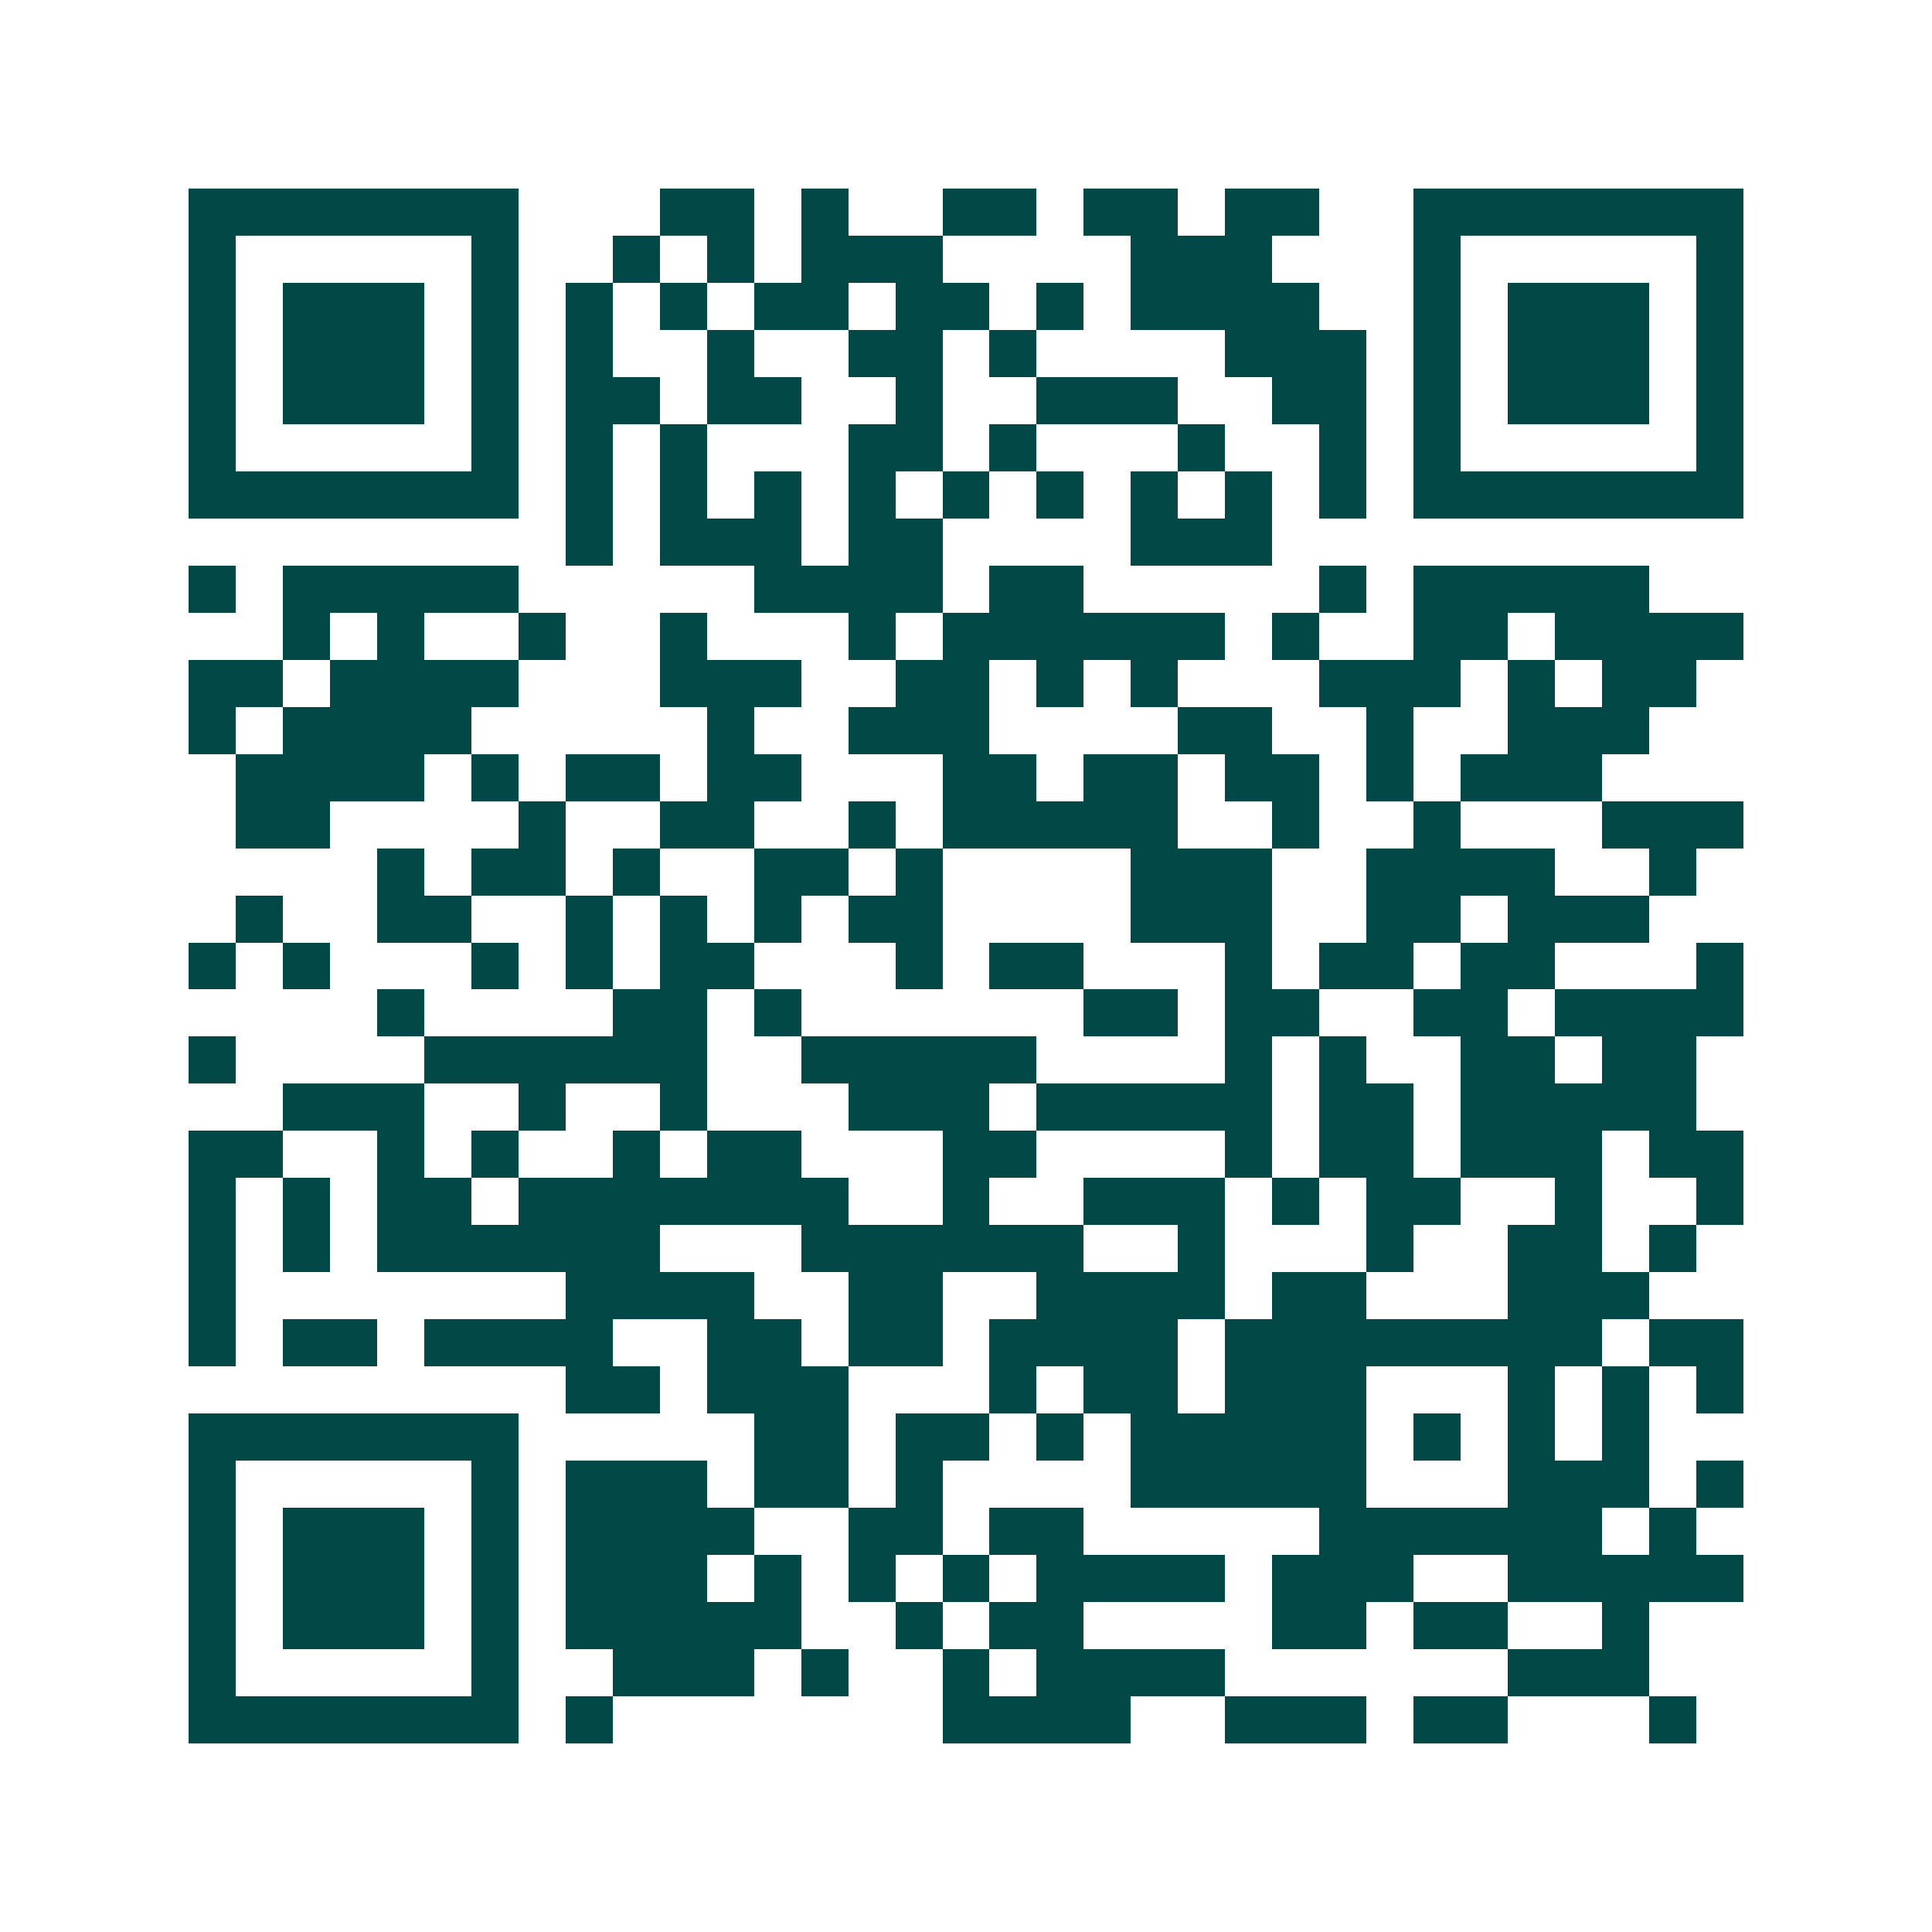 <svg xmlns="http://www.w3.org/2000/svg" width="200" height="200" viewBox="0 0 41 41" shape-rendering="crispEdges"><path fill="#ffffff" d="M0 0h41v41H0z"/><path stroke="#014847" d="M4 4.5h7m3 0h2m1 0h1m2 0h2m1 0h2m1 0h2m2 0h7M4 5.5h1m5 0h1m2 0h1m1 0h1m1 0h3m4 0h3m3 0h1m5 0h1M4 6.5h1m1 0h3m1 0h1m1 0h1m1 0h1m1 0h2m1 0h2m1 0h1m1 0h4m2 0h1m1 0h3m1 0h1M4 7.5h1m1 0h3m1 0h1m1 0h1m2 0h1m2 0h2m1 0h1m4 0h3m1 0h1m1 0h3m1 0h1M4 8.5h1m1 0h3m1 0h1m1 0h2m1 0h2m2 0h1m2 0h3m2 0h2m1 0h1m1 0h3m1 0h1M4 9.5h1m5 0h1m1 0h1m1 0h1m3 0h2m1 0h1m3 0h1m2 0h1m1 0h1m5 0h1M4 10.5h7m1 0h1m1 0h1m1 0h1m1 0h1m1 0h1m1 0h1m1 0h1m1 0h1m1 0h1m1 0h7M12 11.5h1m1 0h3m1 0h2m4 0h3M4 12.5h1m1 0h5m5 0h4m1 0h2m5 0h1m1 0h5M6 13.5h1m1 0h1m2 0h1m2 0h1m3 0h1m1 0h6m1 0h1m2 0h2m1 0h4M4 14.5h2m1 0h4m3 0h3m2 0h2m1 0h1m1 0h1m3 0h3m1 0h1m1 0h2M4 15.5h1m1 0h4m5 0h1m2 0h3m4 0h2m2 0h1m2 0h3M5 16.5h4m1 0h1m1 0h2m1 0h2m3 0h2m1 0h2m1 0h2m1 0h1m1 0h3M5 17.5h2m4 0h1m2 0h2m2 0h1m1 0h5m2 0h1m2 0h1m3 0h3M8 18.5h1m1 0h2m1 0h1m2 0h2m1 0h1m4 0h3m2 0h4m2 0h1M5 19.5h1m2 0h2m2 0h1m1 0h1m1 0h1m1 0h2m4 0h3m2 0h2m1 0h3M4 20.5h1m1 0h1m3 0h1m1 0h1m1 0h2m3 0h1m1 0h2m3 0h1m1 0h2m1 0h2m3 0h1M8 21.5h1m4 0h2m1 0h1m6 0h2m1 0h2m2 0h2m1 0h4M4 22.5h1m4 0h6m2 0h5m4 0h1m1 0h1m2 0h2m1 0h2M6 23.5h3m2 0h1m2 0h1m3 0h3m1 0h5m1 0h2m1 0h5M4 24.5h2m2 0h1m1 0h1m2 0h1m1 0h2m3 0h2m4 0h1m1 0h2m1 0h3m1 0h2M4 25.5h1m1 0h1m1 0h2m1 0h7m2 0h1m2 0h3m1 0h1m1 0h2m2 0h1m2 0h1M4 26.5h1m1 0h1m1 0h6m3 0h6m2 0h1m3 0h1m2 0h2m1 0h1M4 27.5h1m7 0h4m2 0h2m2 0h4m1 0h2m3 0h3M4 28.5h1m1 0h2m1 0h4m2 0h2m1 0h2m1 0h4m1 0h8m1 0h2M12 29.5h2m1 0h3m3 0h1m1 0h2m1 0h3m3 0h1m1 0h1m1 0h1M4 30.5h7m5 0h2m1 0h2m1 0h1m1 0h5m1 0h1m1 0h1m1 0h1M4 31.5h1m5 0h1m1 0h3m1 0h2m1 0h1m4 0h5m3 0h3m1 0h1M4 32.5h1m1 0h3m1 0h1m1 0h4m2 0h2m1 0h2m5 0h6m1 0h1M4 33.5h1m1 0h3m1 0h1m1 0h3m1 0h1m1 0h1m1 0h1m1 0h4m1 0h3m2 0h5M4 34.5h1m1 0h3m1 0h1m1 0h5m2 0h1m1 0h2m4 0h2m1 0h2m2 0h1M4 35.5h1m5 0h1m2 0h3m1 0h1m2 0h1m1 0h4m6 0h3M4 36.5h7m1 0h1m7 0h4m2 0h3m1 0h2m3 0h1"/></svg>
